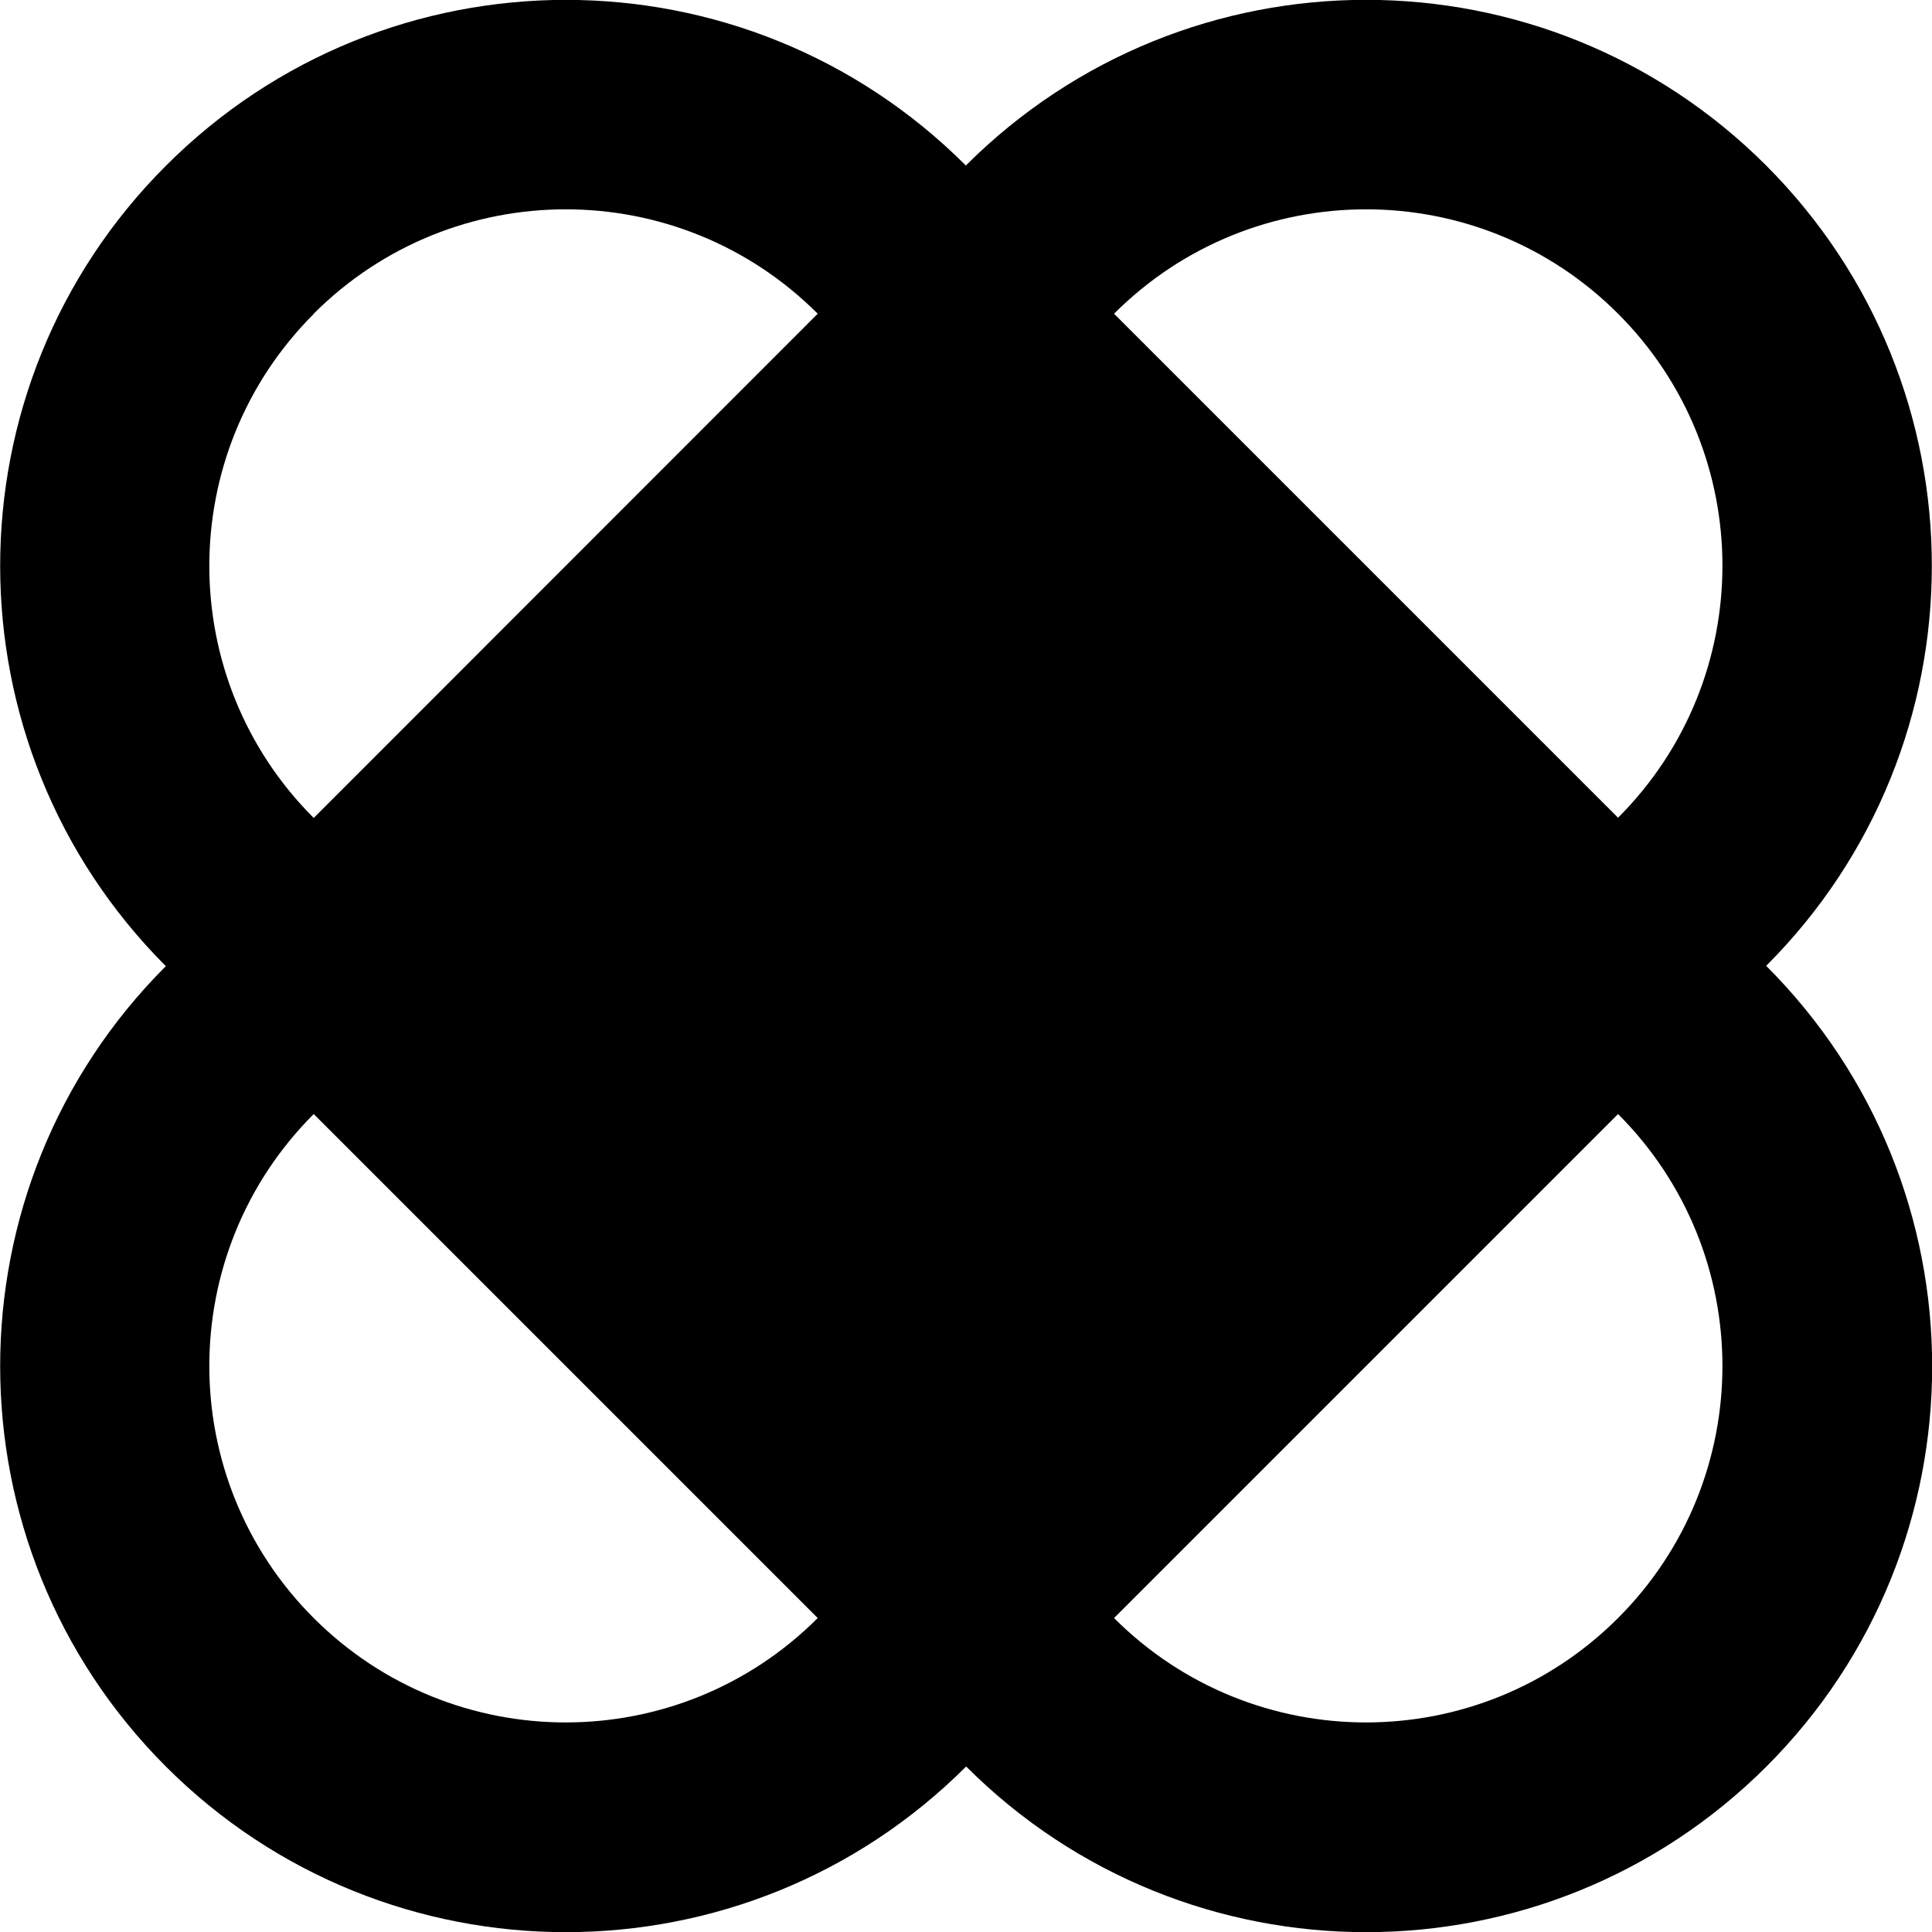 <?xml version="1.0" encoding="UTF-8"?>
<svg xmlns="http://www.w3.org/2000/svg" width="24" height="24" viewBox="0 0 24 24" fill="none">
  <g clip-path="url(#clip0_325_575)">
    <path d="M21.94 11.998C24.684 9.254 24.684 4.804 21.94 2.056C19.196 -0.688 14.746 -0.688 11.998 2.056C9.254 -0.688 4.804 -0.688 2.06 2.06C-0.684 4.804 -0.684 9.254 2.06 12.002C-0.684 14.746 -0.684 19.196 2.06 21.944C4.804 24.688 9.254 24.688 12.002 21.944C14.746 24.688 19.196 24.688 21.944 21.944C24.688 19.199 24.688 14.749 21.944 12.002L21.94 11.998ZM20.1 3.897C21.829 5.626 21.829 8.429 20.1 10.158L13.839 3.897C15.568 2.168 18.371 2.168 20.1 3.897ZM3.897 3.897C5.626 2.168 8.429 2.168 10.158 3.897L3.897 10.161C2.168 8.432 2.168 5.629 3.897 3.9V3.897ZM3.897 20.1C2.168 18.371 2.168 15.568 3.897 13.839L10.158 20.1C8.429 21.829 5.626 21.829 3.897 20.1ZM13.839 20.1L20.1 13.839C21.829 15.568 21.829 18.371 20.1 20.1C18.371 21.829 15.568 21.829 13.839 20.1Z" fill="black"></path>
  </g>
  <defs>
    <clipPath id="clip0_325_575">
      <rect width="24" height="24" fill="white"></rect>
    </clipPath>
  </defs>
</svg>
